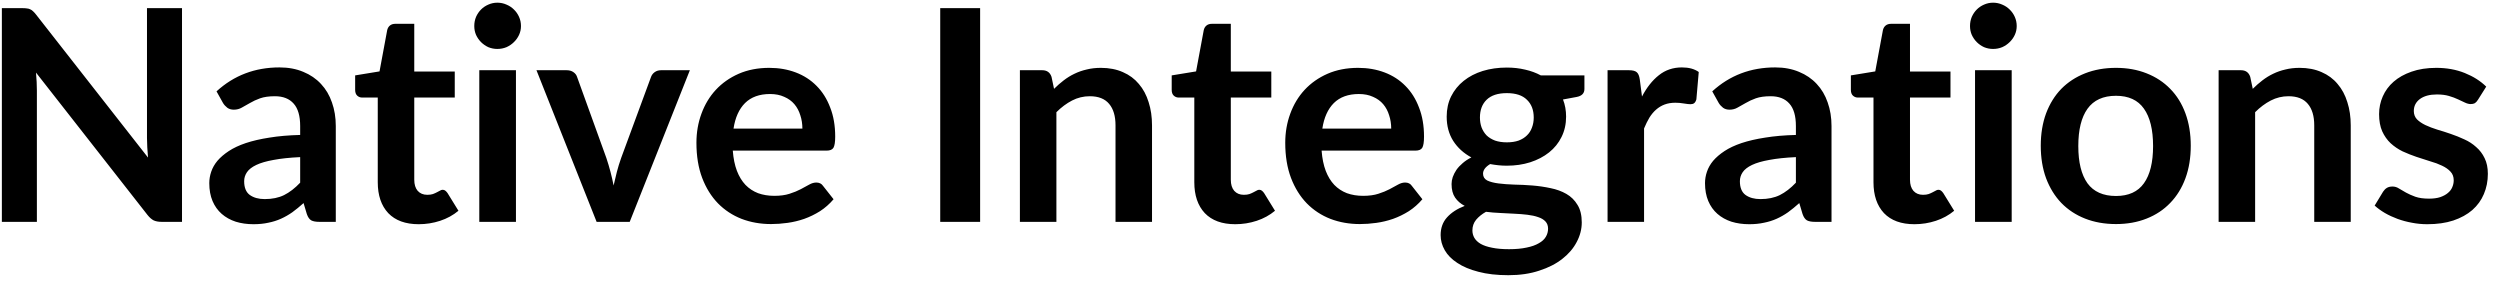 <?xml version="1.0" encoding="UTF-8"?> <svg xmlns="http://www.w3.org/2000/svg" width="203" height="23" viewBox="0 0 203 23" fill="none"><path d="M14.779 0.662V18.014H13.123C12.867 18.014 12.651 17.974 12.475 17.894C12.307 17.806 12.143 17.662 11.983 17.462L2.923 5.894C2.971 6.422 2.995 6.91 2.995 7.358V18.014H0.151V0.662H1.843C1.979 0.662 2.095 0.67 2.191 0.686C2.295 0.694 2.383 0.718 2.455 0.758C2.535 0.79 2.611 0.842 2.683 0.914C2.755 0.978 2.835 1.066 2.923 1.178L12.019 12.794C11.995 12.514 11.975 12.238 11.959 11.966C11.943 11.694 11.935 11.442 11.935 11.21V0.662H14.779ZM24.374 12.758C23.518 12.798 22.798 12.874 22.214 12.986C21.63 13.09 21.162 13.226 20.81 13.394C20.458 13.562 20.206 13.758 20.054 13.982C19.902 14.206 19.826 14.45 19.826 14.714C19.826 15.234 19.978 15.606 20.282 15.83C20.594 16.054 20.998 16.166 21.494 16.166C22.102 16.166 22.626 16.058 23.066 15.842C23.514 15.618 23.95 15.282 24.374 14.834V12.758ZM17.582 7.418C18.998 6.122 20.702 5.474 22.694 5.474C23.414 5.474 24.058 5.594 24.626 5.834C25.194 6.066 25.674 6.394 26.066 6.818C26.458 7.234 26.754 7.734 26.954 8.318C27.162 8.902 27.266 9.542 27.266 10.238V18.014H25.922C25.642 18.014 25.426 17.974 25.274 17.894C25.122 17.806 25.002 17.634 24.914 17.378L24.65 16.49C24.338 16.77 24.034 17.018 23.738 17.234C23.442 17.442 23.134 17.618 22.814 17.762C22.494 17.906 22.15 18.014 21.782 18.086C21.422 18.166 21.022 18.206 20.582 18.206C20.062 18.206 19.582 18.138 19.142 18.002C18.702 17.858 18.322 17.646 18.002 17.366C17.682 17.086 17.434 16.738 17.258 16.322C17.082 15.906 16.994 15.422 16.994 14.87C16.994 14.558 17.046 14.25 17.15 13.946C17.254 13.634 17.422 13.338 17.654 13.058C17.894 12.778 18.202 12.514 18.578 12.266C18.954 12.018 19.414 11.802 19.958 11.618C20.51 11.434 21.15 11.286 21.878 11.174C22.606 11.054 23.438 10.982 24.374 10.958V10.238C24.374 9.414 24.198 8.806 23.846 8.414C23.494 8.014 22.986 7.814 22.322 7.814C21.842 7.814 21.442 7.87 21.122 7.982C20.81 8.094 20.534 8.222 20.294 8.366C20.054 8.502 19.834 8.626 19.634 8.738C19.442 8.85 19.226 8.906 18.986 8.906C18.778 8.906 18.602 8.854 18.458 8.75C18.314 8.638 18.198 8.51 18.11 8.366L17.582 7.418ZM33.998 18.206C32.926 18.206 32.102 17.906 31.526 17.306C30.958 16.698 30.674 15.862 30.674 14.798V7.922H29.414C29.254 7.922 29.118 7.87 29.006 7.766C28.894 7.662 28.838 7.506 28.838 7.298V6.122L30.818 5.798L31.442 2.438C31.482 2.278 31.558 2.154 31.67 2.066C31.782 1.978 31.926 1.934 32.102 1.934H33.638V5.81H36.926V7.922H33.638V14.594C33.638 14.978 33.73 15.278 33.914 15.494C34.106 15.71 34.366 15.818 34.694 15.818C34.878 15.818 35.03 15.798 35.15 15.758C35.278 15.71 35.386 15.662 35.474 15.614C35.57 15.566 35.654 15.522 35.726 15.482C35.798 15.434 35.87 15.41 35.942 15.41C36.03 15.41 36.102 15.434 36.158 15.482C36.214 15.522 36.274 15.586 36.338 15.674L37.226 17.114C36.794 17.474 36.298 17.746 35.738 17.93C35.178 18.114 34.598 18.206 33.998 18.206ZM41.895 5.702V18.014H38.919V5.702H41.895ZM42.303 2.114C42.303 2.37 42.251 2.61 42.147 2.834C42.043 3.058 41.903 3.254 41.727 3.422C41.559 3.59 41.359 3.726 41.127 3.83C40.895 3.926 40.647 3.974 40.383 3.974C40.127 3.974 39.883 3.926 39.651 3.83C39.427 3.726 39.231 3.59 39.063 3.422C38.895 3.254 38.759 3.058 38.655 2.834C38.559 2.61 38.511 2.37 38.511 2.114C38.511 1.85 38.559 1.602 38.655 1.37C38.759 1.138 38.895 0.938 39.063 0.77C39.231 0.602 39.427 0.47 39.651 0.374C39.883 0.27 40.127 0.218 40.383 0.218C40.647 0.218 40.895 0.27 41.127 0.374C41.359 0.47 41.559 0.602 41.727 0.77C41.903 0.938 42.043 1.138 42.147 1.37C42.251 1.602 42.303 1.85 42.303 2.114ZM56.017 5.702L51.133 18.014H48.445L43.561 5.702H46.009C46.233 5.702 46.417 5.754 46.561 5.858C46.713 5.962 46.813 6.094 46.861 6.254L49.237 12.83C49.365 13.214 49.477 13.59 49.573 13.958C49.669 14.326 49.753 14.694 49.825 15.062C49.905 14.694 49.993 14.326 50.089 13.958C50.185 13.59 50.301 13.214 50.437 12.83L52.861 6.254C52.917 6.094 53.017 5.962 53.161 5.858C53.305 5.754 53.477 5.702 53.677 5.702H56.017ZM65.154 10.442C65.154 10.058 65.098 9.698 64.986 9.362C64.882 9.018 64.722 8.718 64.506 8.462C64.29 8.206 64.014 8.006 63.678 7.862C63.35 7.71 62.966 7.634 62.526 7.634C61.67 7.634 60.994 7.878 60.498 8.366C60.01 8.854 59.698 9.546 59.562 10.442H65.154ZM59.502 12.23C59.55 12.862 59.662 13.41 59.838 13.874C60.014 14.33 60.246 14.71 60.534 15.014C60.822 15.31 61.162 15.534 61.554 15.686C61.954 15.83 62.394 15.902 62.874 15.902C63.354 15.902 63.766 15.846 64.11 15.734C64.462 15.622 64.766 15.498 65.022 15.362C65.286 15.226 65.514 15.102 65.706 14.99C65.906 14.878 66.098 14.822 66.282 14.822C66.53 14.822 66.714 14.914 66.834 15.098L67.686 16.178C67.358 16.562 66.99 16.886 66.582 17.15C66.174 17.406 65.746 17.614 65.298 17.774C64.858 17.926 64.406 18.034 63.942 18.098C63.486 18.162 63.042 18.194 62.61 18.194C61.754 18.194 60.958 18.054 60.222 17.774C59.486 17.486 58.846 17.066 58.302 16.514C57.758 15.954 57.33 15.266 57.018 14.45C56.706 13.626 56.55 12.674 56.55 11.594C56.55 10.754 56.686 9.966 56.958 9.23C57.23 8.486 57.618 7.842 58.122 7.298C58.634 6.746 59.254 6.31 59.982 5.99C60.718 5.67 61.546 5.51 62.466 5.51C63.242 5.51 63.958 5.634 64.614 5.882C65.27 6.13 65.834 6.494 66.306 6.974C66.778 7.446 67.146 8.03 67.41 8.726C67.682 9.414 67.818 10.202 67.818 11.09C67.818 11.538 67.77 11.842 67.674 12.002C67.578 12.154 67.394 12.23 67.122 12.23H59.502ZM79.586 18.014H76.346V0.662H79.586V18.014ZM85.588 7.214C85.836 6.966 86.096 6.738 86.368 6.53C86.648 6.314 86.94 6.134 87.244 5.99C87.556 5.838 87.888 5.722 88.24 5.642C88.592 5.554 88.976 5.51 89.392 5.51C90.064 5.51 90.66 5.626 91.18 5.858C91.7 6.082 92.132 6.402 92.476 6.818C92.828 7.226 93.092 7.718 93.268 8.294C93.452 8.862 93.544 9.49 93.544 10.178V18.014H90.58V10.178C90.58 9.426 90.408 8.846 90.064 8.438C89.72 8.022 89.196 7.814 88.492 7.814C87.98 7.814 87.5 7.93 87.052 8.162C86.604 8.394 86.18 8.71 85.78 9.11V18.014H82.816V5.702H84.628C85.012 5.702 85.264 5.882 85.384 6.242L85.588 7.214ZM100.302 18.206C99.23 18.206 98.406 17.906 97.83 17.306C97.262 16.698 96.978 15.862 96.978 14.798V7.922H95.718C95.558 7.922 95.422 7.87 95.31 7.766C95.198 7.662 95.142 7.506 95.142 7.298V6.122L97.122 5.798L97.746 2.438C97.786 2.278 97.862 2.154 97.974 2.066C98.086 1.978 98.23 1.934 98.406 1.934H99.942V5.81H103.23V7.922H99.942V14.594C99.942 14.978 100.034 15.278 100.218 15.494C100.41 15.71 100.67 15.818 100.998 15.818C101.182 15.818 101.334 15.798 101.454 15.758C101.582 15.71 101.69 15.662 101.778 15.614C101.874 15.566 101.958 15.522 102.03 15.482C102.102 15.434 102.174 15.41 102.246 15.41C102.334 15.41 102.406 15.434 102.462 15.482C102.518 15.522 102.578 15.586 102.642 15.674L103.53 17.114C103.098 17.474 102.602 17.746 102.042 17.93C101.482 18.114 100.902 18.206 100.302 18.206ZM112.966 10.442C112.966 10.058 112.91 9.698 112.798 9.362C112.694 9.018 112.534 8.718 112.318 8.462C112.102 8.206 111.826 8.006 111.49 7.862C111.162 7.71 110.778 7.634 110.338 7.634C109.482 7.634 108.806 7.878 108.31 8.366C107.822 8.854 107.51 9.546 107.374 10.442H112.966ZM107.314 12.23C107.362 12.862 107.474 13.41 107.65 13.874C107.826 14.33 108.058 14.71 108.346 15.014C108.634 15.31 108.974 15.534 109.366 15.686C109.766 15.83 110.206 15.902 110.686 15.902C111.166 15.902 111.578 15.846 111.922 15.734C112.274 15.622 112.578 15.498 112.834 15.362C113.098 15.226 113.326 15.102 113.518 14.99C113.718 14.878 113.91 14.822 114.094 14.822C114.342 14.822 114.526 14.914 114.646 15.098L115.498 16.178C115.17 16.562 114.802 16.886 114.394 17.15C113.986 17.406 113.558 17.614 113.11 17.774C112.67 17.926 112.218 18.034 111.754 18.098C111.298 18.162 110.854 18.194 110.422 18.194C109.566 18.194 108.77 18.054 108.034 17.774C107.298 17.486 106.658 17.066 106.114 16.514C105.57 15.954 105.142 15.266 104.83 14.45C104.518 13.626 104.362 12.674 104.362 11.594C104.362 10.754 104.498 9.966 104.77 9.23C105.042 8.486 105.43 7.842 105.934 7.298C106.446 6.746 107.066 6.31 107.794 5.99C108.53 5.67 109.358 5.51 110.278 5.51C111.054 5.51 111.77 5.634 112.426 5.882C113.082 6.13 113.646 6.494 114.118 6.974C114.59 7.446 114.958 8.03 115.222 8.726C115.494 9.414 115.63 10.202 115.63 11.09C115.63 11.538 115.582 11.842 115.486 12.002C115.39 12.154 115.206 12.23 114.934 12.23H107.314ZM122.355 11.558C122.723 11.558 123.043 11.51 123.315 11.414C123.587 11.31 123.811 11.17 123.987 10.994C124.171 10.818 124.307 10.606 124.395 10.358C124.491 10.11 124.539 9.838 124.539 9.542C124.539 8.934 124.355 8.454 123.987 8.102C123.627 7.742 123.083 7.562 122.355 7.562C121.627 7.562 121.079 7.742 120.711 8.102C120.351 8.454 120.171 8.934 120.171 9.542C120.171 9.83 120.215 10.098 120.303 10.346C120.399 10.594 120.535 10.81 120.711 10.994C120.895 11.17 121.123 11.31 121.395 11.414C121.675 11.51 121.995 11.558 122.355 11.558ZM125.703 18.566C125.703 18.326 125.631 18.13 125.487 17.978C125.343 17.826 125.147 17.71 124.899 17.63C124.651 17.542 124.359 17.478 124.023 17.438C123.695 17.398 123.343 17.37 122.967 17.354C122.599 17.33 122.215 17.31 121.815 17.294C121.423 17.278 121.039 17.246 120.663 17.198C120.335 17.382 120.067 17.598 119.859 17.846C119.659 18.094 119.559 18.382 119.559 18.71C119.559 18.926 119.611 19.126 119.715 19.31C119.827 19.502 119.999 19.666 120.231 19.802C120.471 19.938 120.779 20.042 121.155 20.114C121.531 20.194 121.991 20.234 122.535 20.234C123.087 20.234 123.563 20.19 123.963 20.102C124.363 20.022 124.691 19.906 124.947 19.754C125.211 19.61 125.403 19.434 125.523 19.226C125.643 19.026 125.703 18.806 125.703 18.566ZM128.655 6.122V7.226C128.655 7.578 128.443 7.794 128.019 7.874L126.915 8.078C127.083 8.502 127.167 8.966 127.167 9.47C127.167 10.078 127.043 10.63 126.795 11.126C126.555 11.614 126.219 12.03 125.787 12.374C125.355 12.718 124.843 12.986 124.251 13.178C123.667 13.362 123.035 13.454 122.355 13.454C122.115 13.454 121.883 13.442 121.659 13.418C121.435 13.394 121.215 13.362 120.999 13.322C120.615 13.554 120.423 13.814 120.423 14.102C120.423 14.35 120.535 14.534 120.759 14.654C120.991 14.766 121.295 14.846 121.671 14.894C122.047 14.942 122.475 14.974 122.955 14.99C123.435 14.998 123.927 15.022 124.431 15.062C124.935 15.102 125.427 15.174 125.907 15.278C126.387 15.374 126.815 15.53 127.191 15.746C127.567 15.962 127.867 16.258 128.091 16.634C128.323 17.002 128.439 17.478 128.439 18.062C128.439 18.606 128.303 19.134 128.031 19.646C127.767 20.158 127.379 20.614 126.867 21.014C126.363 21.414 125.739 21.734 124.995 21.974C124.259 22.222 123.419 22.346 122.475 22.346C121.547 22.346 120.739 22.254 120.051 22.07C119.363 21.894 118.791 21.654 118.335 21.35C117.879 21.054 117.539 20.71 117.315 20.318C117.091 19.926 116.979 19.518 116.979 19.094C116.979 18.518 117.151 18.038 117.495 17.654C117.847 17.262 118.327 16.95 118.935 16.718C118.607 16.55 118.347 16.326 118.155 16.046C117.963 15.766 117.867 15.398 117.867 14.942C117.867 14.758 117.899 14.57 117.963 14.378C118.035 14.178 118.135 13.982 118.263 13.79C118.399 13.598 118.567 13.418 118.767 13.25C118.967 13.074 119.203 12.918 119.475 12.782C118.851 12.446 118.359 11.998 117.999 11.438C117.647 10.878 117.471 10.222 117.471 9.47C117.471 8.862 117.591 8.314 117.831 7.826C118.079 7.33 118.419 6.91 118.851 6.566C119.291 6.214 119.807 5.946 120.399 5.762C120.999 5.578 121.651 5.486 122.355 5.486C122.883 5.486 123.379 5.542 123.843 5.654C124.307 5.758 124.731 5.914 125.115 6.122H128.655ZM133.33 7.838C133.714 7.102 134.17 6.526 134.698 6.11C135.226 5.686 135.85 5.474 136.57 5.474C137.138 5.474 137.594 5.598 137.938 5.846L137.746 8.066C137.706 8.21 137.646 8.314 137.566 8.378C137.494 8.434 137.394 8.462 137.266 8.462C137.146 8.462 136.966 8.442 136.726 8.402C136.494 8.362 136.266 8.342 136.042 8.342C135.714 8.342 135.422 8.39 135.166 8.486C134.91 8.582 134.678 8.722 134.47 8.906C134.27 9.082 134.09 9.298 133.93 9.554C133.778 9.81 133.634 10.102 133.498 10.43V18.014H130.534V5.702H132.274C132.578 5.702 132.79 5.758 132.91 5.87C133.03 5.974 133.11 6.166 133.15 6.446L133.33 7.838ZM145.827 12.758C144.971 12.798 144.251 12.874 143.667 12.986C143.083 13.09 142.615 13.226 142.263 13.394C141.911 13.562 141.659 13.758 141.507 13.982C141.355 14.206 141.279 14.45 141.279 14.714C141.279 15.234 141.431 15.606 141.735 15.83C142.047 16.054 142.451 16.166 142.947 16.166C143.555 16.166 144.079 16.058 144.519 15.842C144.967 15.618 145.403 15.282 145.827 14.834V12.758ZM139.035 7.418C140.451 6.122 142.155 5.474 144.147 5.474C144.867 5.474 145.511 5.594 146.079 5.834C146.647 6.066 147.127 6.394 147.519 6.818C147.911 7.234 148.207 7.734 148.407 8.318C148.615 8.902 148.719 9.542 148.719 10.238V18.014H147.375C147.095 18.014 146.879 17.974 146.727 17.894C146.575 17.806 146.455 17.634 146.367 17.378L146.103 16.49C145.791 16.77 145.487 17.018 145.191 17.234C144.895 17.442 144.587 17.618 144.267 17.762C143.947 17.906 143.603 18.014 143.235 18.086C142.875 18.166 142.475 18.206 142.035 18.206C141.515 18.206 141.035 18.138 140.595 18.002C140.155 17.858 139.775 17.646 139.455 17.366C139.135 17.086 138.887 16.738 138.711 16.322C138.535 15.906 138.447 15.422 138.447 14.87C138.447 14.558 138.499 14.25 138.603 13.946C138.707 13.634 138.875 13.338 139.107 13.058C139.347 12.778 139.655 12.514 140.031 12.266C140.407 12.018 140.867 11.802 141.411 11.618C141.963 11.434 142.603 11.286 143.331 11.174C144.059 11.054 144.891 10.982 145.827 10.958V10.238C145.827 9.414 145.651 8.806 145.299 8.414C144.947 8.014 144.439 7.814 143.775 7.814C143.295 7.814 142.895 7.87 142.575 7.982C142.263 8.094 141.987 8.222 141.747 8.366C141.507 8.502 141.287 8.626 141.087 8.738C140.895 8.85 140.679 8.906 140.439 8.906C140.231 8.906 140.055 8.854 139.911 8.75C139.767 8.638 139.651 8.51 139.563 8.366L139.035 7.418ZM155.451 18.206C154.379 18.206 153.555 17.906 152.979 17.306C152.411 16.698 152.127 15.862 152.127 14.798V7.922H150.867C150.707 7.922 150.571 7.87 150.459 7.766C150.347 7.662 150.291 7.506 150.291 7.298V6.122L152.271 5.798L152.895 2.438C152.935 2.278 153.011 2.154 153.123 2.066C153.235 1.978 153.379 1.934 153.555 1.934H155.091V5.81H158.379V7.922H155.091V14.594C155.091 14.978 155.183 15.278 155.367 15.494C155.559 15.71 155.819 15.818 156.147 15.818C156.331 15.818 156.483 15.798 156.603 15.758C156.731 15.71 156.839 15.662 156.927 15.614C157.023 15.566 157.107 15.522 157.179 15.482C157.251 15.434 157.323 15.41 157.395 15.41C157.483 15.41 157.555 15.434 157.611 15.482C157.667 15.522 157.727 15.586 157.791 15.674L158.679 17.114C158.247 17.474 157.751 17.746 157.191 17.93C156.631 18.114 156.051 18.206 155.451 18.206ZM163.349 5.702V18.014H160.373V5.702H163.349ZM163.757 2.114C163.757 2.37 163.705 2.61 163.601 2.834C163.497 3.058 163.357 3.254 163.181 3.422C163.013 3.59 162.813 3.726 162.581 3.83C162.349 3.926 162.101 3.974 161.837 3.974C161.581 3.974 161.337 3.926 161.105 3.83C160.881 3.726 160.685 3.59 160.517 3.422C160.349 3.254 160.213 3.058 160.109 2.834C160.013 2.61 159.965 2.37 159.965 2.114C159.965 1.85 160.013 1.602 160.109 1.37C160.213 1.138 160.349 0.938 160.517 0.77C160.685 0.602 160.881 0.47 161.105 0.374C161.337 0.27 161.581 0.218 161.837 0.218C162.101 0.218 162.349 0.27 162.581 0.374C162.813 0.47 163.013 0.602 163.181 0.77C163.357 0.938 163.497 1.138 163.601 1.37C163.705 1.602 163.757 1.85 163.757 2.114ZM171.818 5.51C172.73 5.51 173.558 5.658 174.302 5.954C175.054 6.25 175.694 6.67 176.222 7.214C176.758 7.758 177.17 8.422 177.458 9.206C177.746 9.99 177.89 10.866 177.89 11.834C177.89 12.81 177.746 13.69 177.458 14.474C177.17 15.258 176.758 15.926 176.222 16.478C175.694 17.03 175.054 17.454 174.302 17.75C173.558 18.046 172.73 18.194 171.818 18.194C170.898 18.194 170.062 18.046 169.31 17.75C168.558 17.454 167.914 17.03 167.378 16.478C166.85 15.926 166.438 15.258 166.142 14.474C165.854 13.69 165.71 12.81 165.71 11.834C165.71 10.866 165.854 9.99 166.142 9.206C166.438 8.422 166.85 7.758 167.378 7.214C167.914 6.67 168.558 6.25 169.31 5.954C170.062 5.658 170.898 5.51 171.818 5.51ZM171.818 15.914C172.842 15.914 173.598 15.57 174.086 14.882C174.582 14.194 174.83 13.186 174.83 11.858C174.83 10.53 174.582 9.518 174.086 8.822C173.598 8.126 172.842 7.778 171.818 7.778C170.778 7.778 170.006 8.13 169.502 8.834C169.006 9.53 168.758 10.538 168.758 11.858C168.758 13.178 169.006 14.186 169.502 14.882C170.006 15.57 170.778 15.914 171.818 15.914ZM182.924 7.214C183.172 6.966 183.432 6.738 183.704 6.53C183.984 6.314 184.276 6.134 184.58 5.99C184.892 5.838 185.224 5.722 185.576 5.642C185.928 5.554 186.312 5.51 186.728 5.51C187.4 5.51 187.996 5.626 188.516 5.858C189.036 6.082 189.468 6.402 189.812 6.818C190.164 7.226 190.428 7.718 190.604 8.294C190.788 8.862 190.88 9.49 190.88 10.178V18.014H187.916V10.178C187.916 9.426 187.744 8.846 187.4 8.438C187.056 8.022 186.532 7.814 185.828 7.814C185.316 7.814 184.836 7.93 184.388 8.162C183.94 8.394 183.516 8.71 183.116 9.11V18.014H180.152V5.702H181.964C182.348 5.702 182.6 5.882 182.72 6.242L182.924 7.214ZM201.21 8.102C201.13 8.23 201.046 8.322 200.958 8.378C200.87 8.426 200.758 8.45 200.622 8.45C200.478 8.45 200.322 8.41 200.154 8.33C199.994 8.25 199.806 8.162 199.59 8.066C199.374 7.962 199.126 7.87 198.846 7.79C198.574 7.71 198.25 7.67 197.874 7.67C197.29 7.67 196.83 7.794 196.494 8.042C196.166 8.29 196.002 8.614 196.002 9.014C196.002 9.278 196.086 9.502 196.254 9.686C196.43 9.862 196.658 10.018 196.938 10.154C197.226 10.29 197.55 10.414 197.91 10.526C198.27 10.63 198.634 10.746 199.002 10.874C199.378 11.002 199.746 11.15 200.106 11.318C200.466 11.478 200.786 11.686 201.066 11.942C201.354 12.19 201.582 12.49 201.75 12.842C201.926 13.194 202.014 13.618 202.014 14.114C202.014 14.706 201.906 15.254 201.69 15.758C201.482 16.254 201.17 16.686 200.754 17.054C200.338 17.414 199.822 17.698 199.206 17.906C198.598 18.106 197.894 18.206 197.094 18.206C196.67 18.206 196.254 18.166 195.846 18.086C195.446 18.014 195.058 17.91 194.682 17.774C194.314 17.638 193.97 17.478 193.65 17.294C193.338 17.11 193.062 16.91 192.822 16.694L193.506 15.566C193.594 15.43 193.698 15.326 193.818 15.254C193.938 15.182 194.09 15.146 194.274 15.146C194.458 15.146 194.63 15.198 194.79 15.302C194.958 15.406 195.15 15.518 195.366 15.638C195.582 15.758 195.834 15.87 196.122 15.974C196.418 16.078 196.79 16.13 197.238 16.13C197.59 16.13 197.89 16.09 198.138 16.01C198.394 15.922 198.602 15.81 198.762 15.674C198.93 15.538 199.05 15.382 199.122 15.206C199.202 15.022 199.242 14.834 199.242 14.642C199.242 14.354 199.154 14.118 198.978 13.934C198.81 13.75 198.582 13.59 198.294 13.454C198.014 13.318 197.69 13.198 197.322 13.094C196.962 12.982 196.59 12.862 196.206 12.734C195.83 12.606 195.458 12.458 195.09 12.29C194.73 12.114 194.406 11.894 194.118 11.63C193.838 11.366 193.61 11.042 193.434 10.658C193.266 10.274 193.182 9.81 193.182 9.266C193.182 8.762 193.282 8.282 193.482 7.826C193.682 7.37 193.974 6.974 194.358 6.638C194.75 6.294 195.234 6.022 195.81 5.822C196.394 5.614 197.066 5.51 197.826 5.51C198.674 5.51 199.446 5.65 200.142 5.93C200.838 6.21 201.418 6.578 201.882 7.034L201.21 8.102Z" fill="black"></path></svg> 